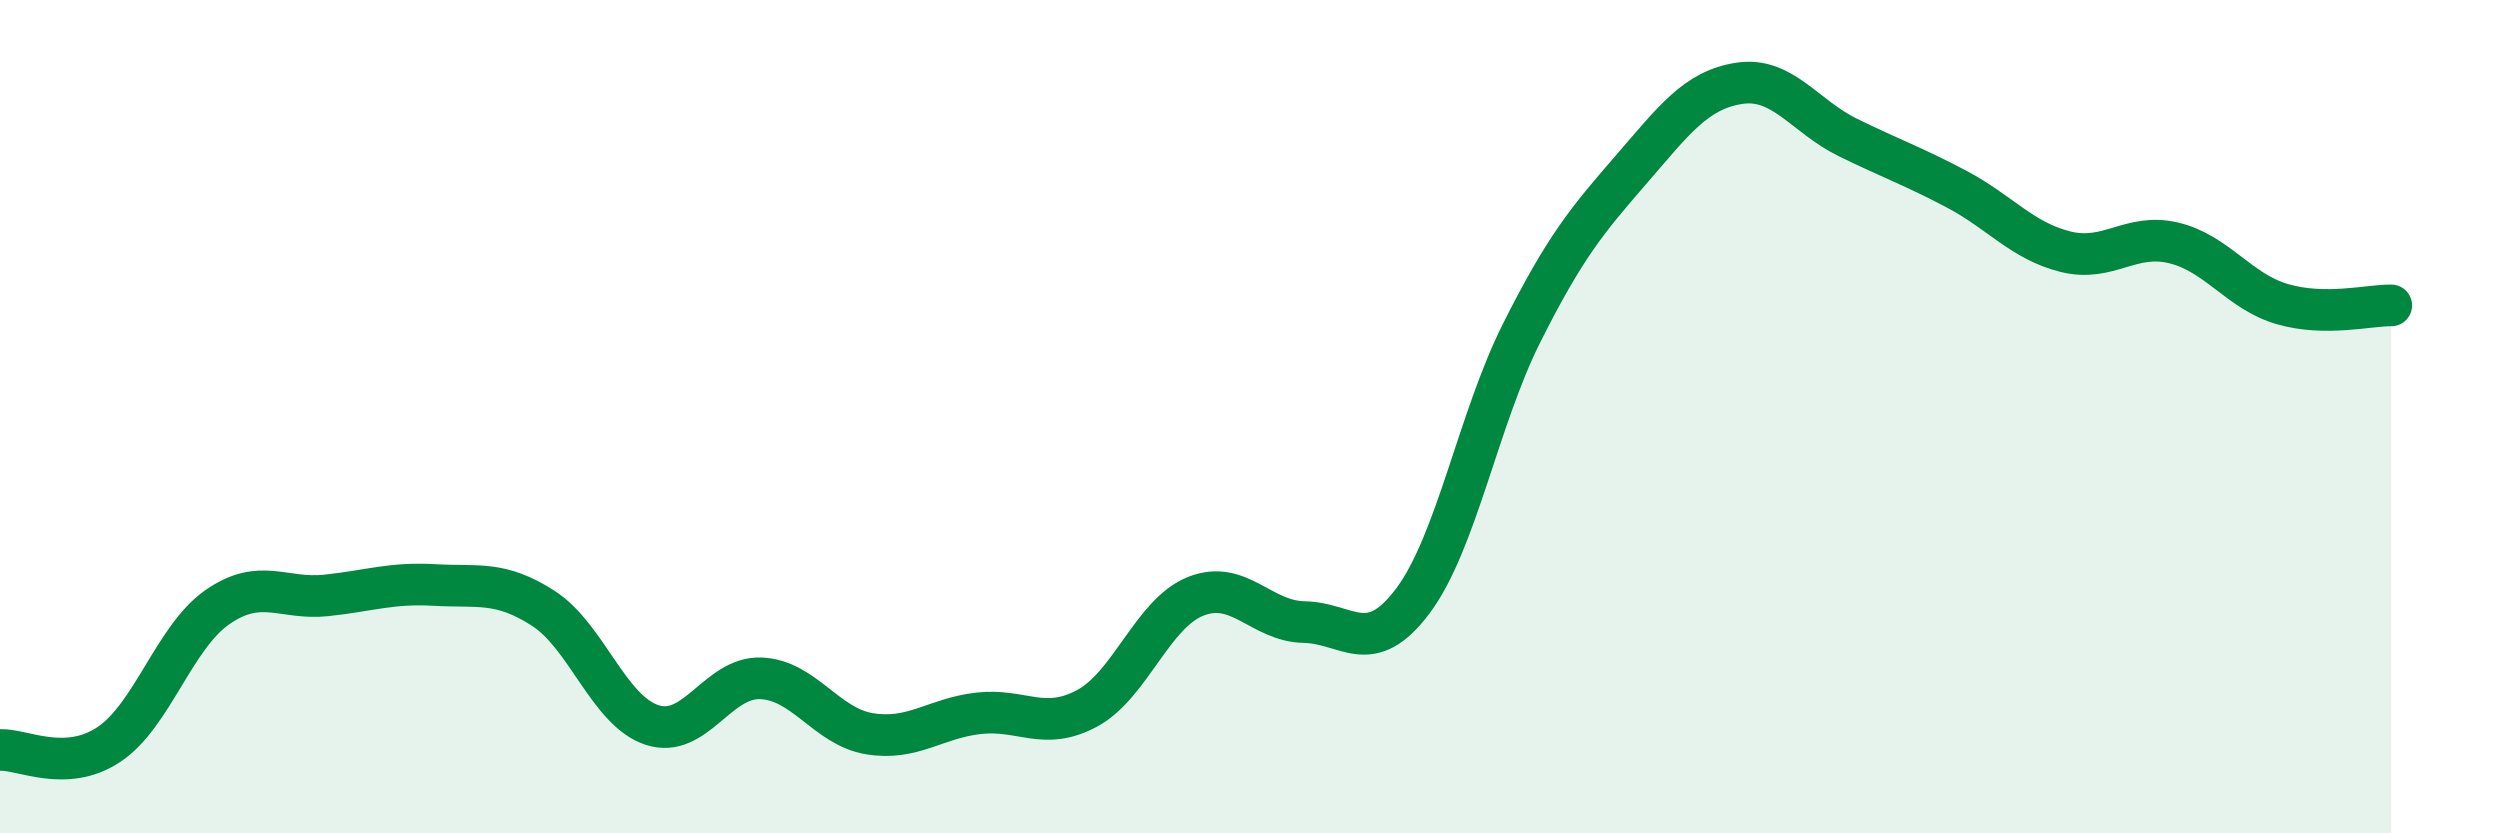 
    <svg width="60" height="20" viewBox="0 0 60 20" xmlns="http://www.w3.org/2000/svg">
      <path
        d="M 0,18 C 0.52,17.97 1.57,18.56 2.61,17.87 C 3.65,17.18 4.18,15.29 5.22,14.57 C 6.26,13.85 6.79,14.4 7.83,14.29 C 8.87,14.18 9.39,13.98 10.43,14.04 C 11.47,14.1 12,13.93 13.04,14.6 C 14.08,15.27 14.61,17.06 15.65,17.4 C 16.69,17.74 17.22,16.24 18.26,16.28 C 19.3,16.32 19.83,17.44 20.87,17.61 C 21.91,17.78 22.44,17.24 23.48,17.12 C 24.52,17 25.05,17.56 26.09,17 C 27.13,16.44 27.66,14.72 28.7,14.31 C 29.74,13.9 30.26,14.91 31.3,14.93 C 32.34,14.95 32.87,15.81 33.91,14.42 C 34.95,13.03 35.48,10.06 36.52,7.99 C 37.56,5.92 38.09,5.29 39.13,4.09 C 40.17,2.89 40.7,2.16 41.74,2 C 42.78,1.84 43.31,2.79 44.35,3.3 C 45.39,3.81 45.92,3.99 46.96,4.54 C 48,5.09 48.53,5.78 49.57,6.04 C 50.61,6.3 51.13,5.58 52.17,5.83 C 53.21,6.08 53.74,7 54.78,7.3 C 55.82,7.6 56.87,7.32 57.39,7.33L57.39 20L0 20Z"
        fill="#008740"
        opacity="0.1"
        stroke-linecap="round"
        stroke-linejoin="round"
      />
      <path
        d="M 0,18 C 0.52,17.97 1.57,18.56 2.61,17.87 C 3.65,17.18 4.18,15.29 5.22,14.57 C 6.26,13.85 6.79,14.4 7.83,14.29 C 8.87,14.18 9.39,13.98 10.43,14.04 C 11.47,14.1 12,13.93 13.04,14.6 C 14.08,15.27 14.61,17.06 15.65,17.4 C 16.69,17.74 17.22,16.24 18.26,16.28 C 19.3,16.32 19.83,17.44 20.87,17.61 C 21.91,17.78 22.44,17.24 23.48,17.12 C 24.52,17 25.05,17.56 26.09,17 C 27.13,16.44 27.66,14.72 28.7,14.31 C 29.74,13.9 30.26,14.91 31.3,14.93 C 32.34,14.95 32.87,15.81 33.91,14.42 C 34.95,13.03 35.48,10.06 36.52,7.99 C 37.56,5.92 38.09,5.29 39.13,4.09 C 40.17,2.89 40.7,2.16 41.74,2 C 42.78,1.84 43.31,2.79 44.35,3.3 C 45.39,3.81 45.92,3.99 46.96,4.54 C 48,5.09 48.53,5.78 49.57,6.04 C 50.61,6.3 51.13,5.58 52.17,5.83 C 53.21,6.08 53.74,7 54.78,7.3 C 55.82,7.6 56.87,7.32 57.39,7.33"
        stroke="#008740"
        stroke-width="1"
        fill="none"
        stroke-linecap="round"
        stroke-linejoin="round"
      />
    </svg>
  